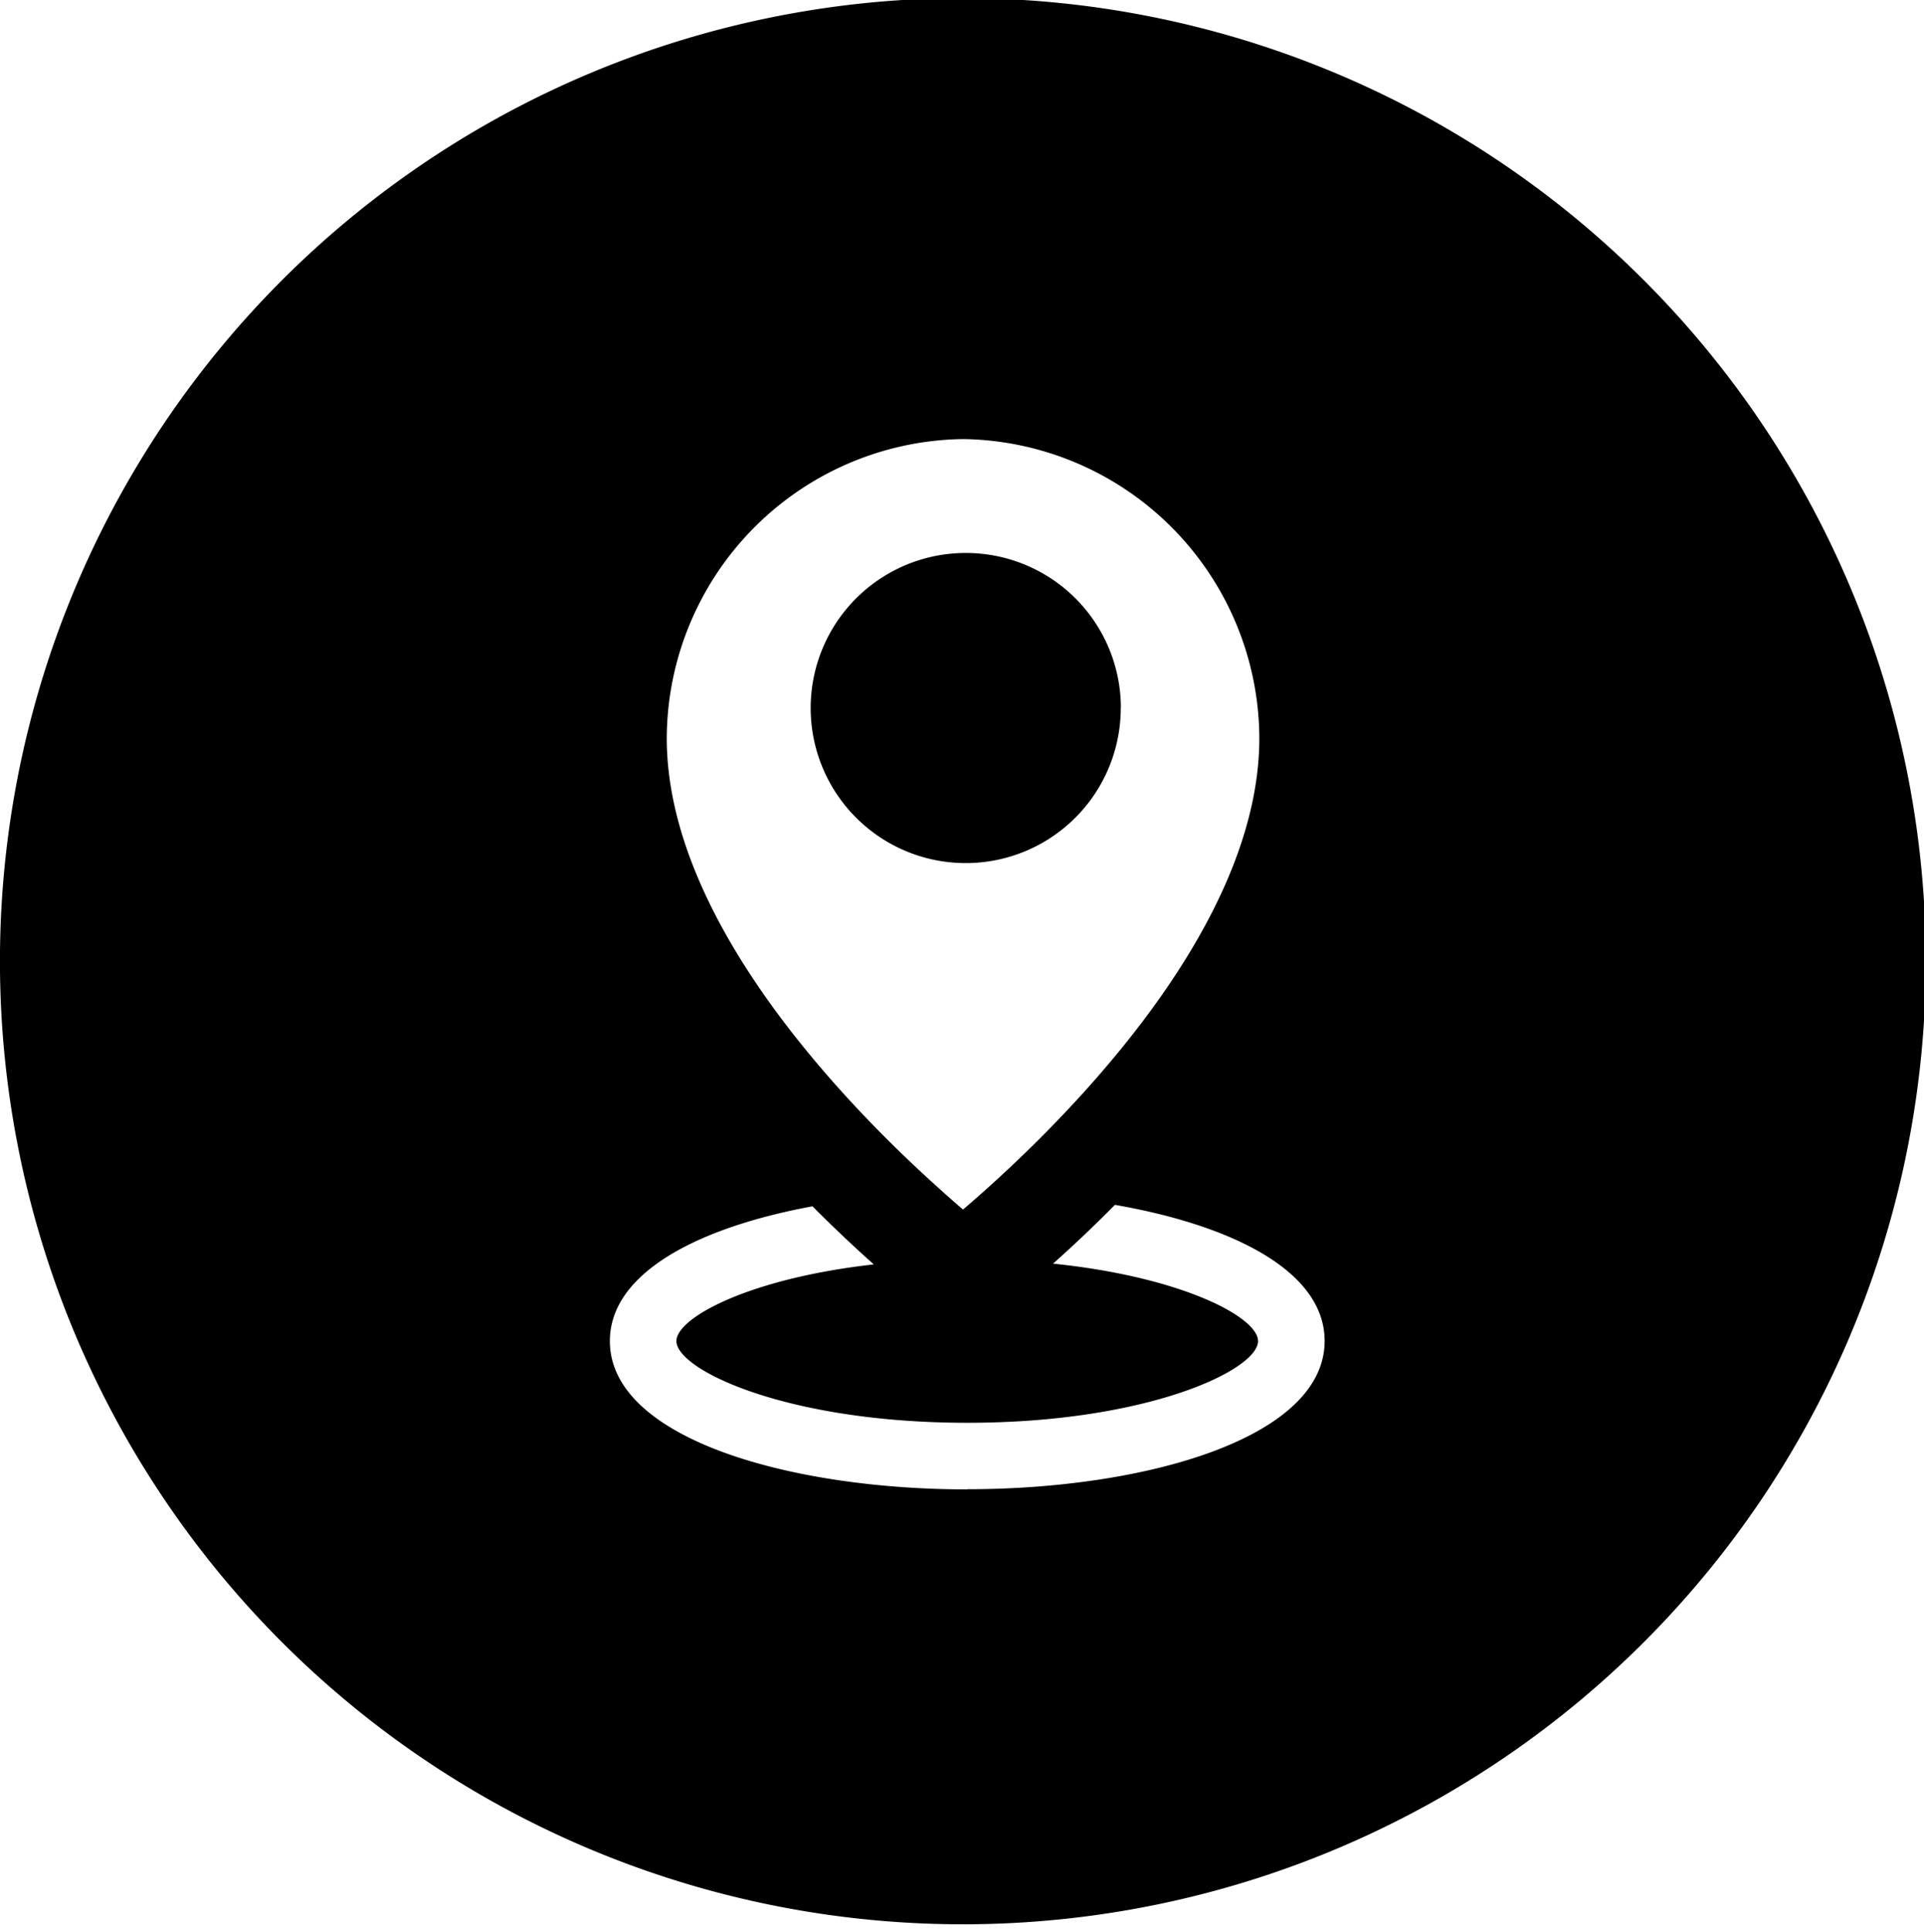 <svg xmlns="http://www.w3.org/2000/svg" xmlns:xlink="http://www.w3.org/1999/xlink" width="45.817" height="46" viewBox="0 0 45.817 46">
  <defs>
    <clipPath id="clip-path">
      <rect id="Rettangolo_113" data-name="Rettangolo 113" width="45.817" height="46" fill="none"/>
    </clipPath>
  </defs>
  <g id="Raggruppa_105" data-name="Raggruppa 105" transform="translate(0 -0.047)">
    <g id="Raggruppa_104" data-name="Raggruppa 104" transform="translate(0 0.047)" clip-path="url(#clip-path)">
      <path id="Tracciato_47" data-name="Tracciato 47" d="M27.289,17.314A3.692,3.692,0,1,1,23.6,13.622a3.692,3.692,0,0,1,3.692,3.692" transform="translate(-0.6 -0.456)"/>
      <path id="Tracciato_48" data-name="Tracciato 48" d="M22.93,0A22.931,22.931,0,1,0,45.861,22.93,22.93,22.93,0,0,0,22.93,0m-.048,10.5h.1a7.152,7.152,0,0,1,7.007,7.12c0,4.724-5.049,9.509-7.056,11.224-.134-.115-.282-.244-.441-.386l-.007-.007c-2.222-1.973-6.607-6.427-6.607-10.831a7.151,7.151,0,0,1,7.006-7.12m.149,25.007c-4.23,0-8.51-1.213-8.51-3.531,0-1.626,2.107-2.709,4.825-3.209.527.529,1.023.994,1.46,1.383-2.96.331-4.7,1.268-4.7,1.826,0,.685,2.628,1.945,6.926,1.945s6.924-1.26,6.924-1.945c0-.57-1.813-1.53-4.881-1.844.44-.393.943-.862,1.473-1.4,2.8.487,4.994,1.58,4.994,3.24,0,2.318-4.28,3.531-8.509,3.531" transform="translate(0 -0.045)"/>
    </g>
  </g>
</svg>
